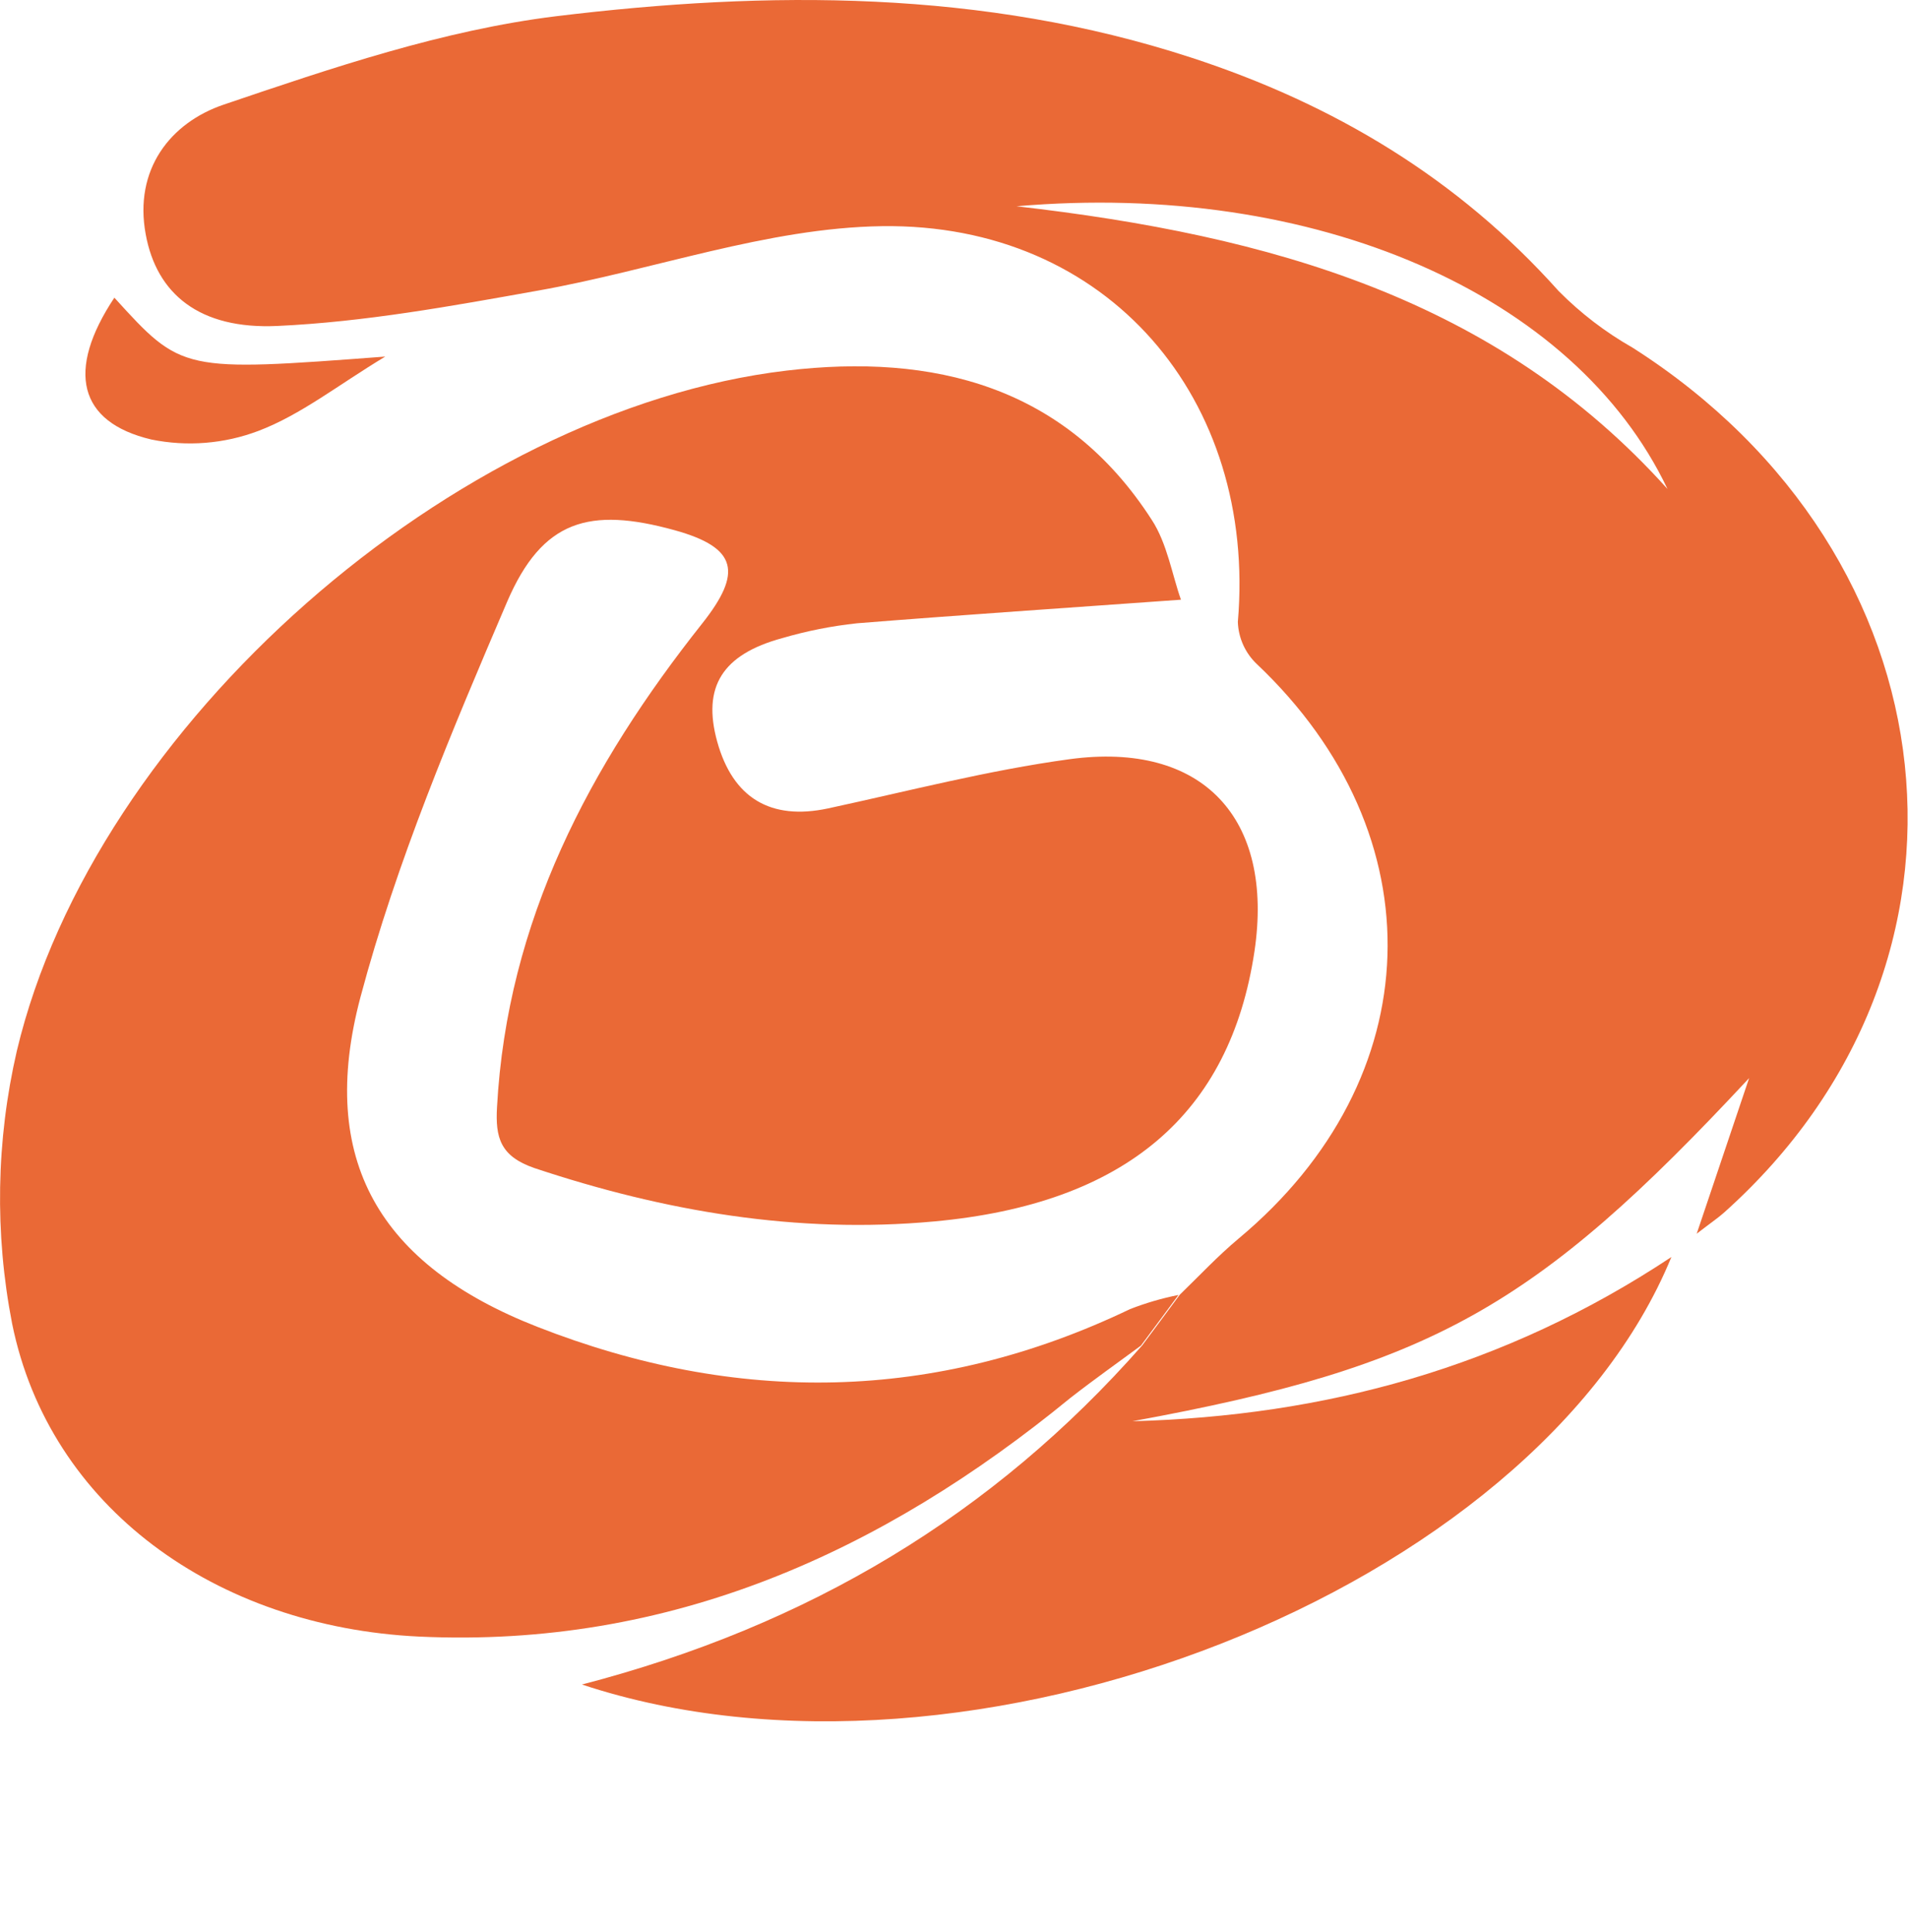 <svg width="162" height="164" viewBox="0 0 162 164" fill="none" xmlns="http://www.w3.org/2000/svg">
<g clip-path="url(#clip0_316_262)">
<path d="M100.06 109.93C99 111.36 97.94 112.8 96.87 114.23C94.87 115.71 92.87 117.12 90.87 118.68C74.87 131.79 56.87 139.93 35.57 138.93C18.29 138.1 4.19 127.93 1.03 112.37C-0.463 104.707 -0.327 96.816 1.43 89.21C8 61.58 38.6 34.79 66.79 31.46C79.21 29.99 90.45 32.73 97.79 44.13C99.1 46.13 99.52 48.8 100.27 50.91C90.54 51.61 81.66 52.2 72.78 52.91C70.627 53.14 68.498 53.561 66.42 54.17C61.31 55.56 59.62 58.32 60.89 62.94C62.22 67.76 65.44 69.66 70.29 68.63C77.11 67.16 83.9 65.39 90.8 64.45C102.11 62.91 108.2 69.45 106.51 80.77C104.44 94.55 95.58 102.2 79.3 103.69C67.7 104.76 56.43 102.84 45.38 99.16C42.48 98.16 42.05 96.58 42.2 93.98C43.06 78.18 50.06 64.98 59.62 52.93C63.05 48.6 62.62 46.49 57.28 45.01C50.03 43.01 46.05 44.14 43.06 51.08C38.35 62.08 33.67 73.15 30.61 84.63C26.92 98.49 32.25 107.4 45.61 112.63C62.55 119.27 79.38 119.07 95.95 111.13C97.282 110.611 98.658 110.209 100.06 109.93Z" fill="#EA6936"/>
<path d="M9.71 25.27C15.44 31.57 15.44 31.57 32.71 30.27C28.71 32.68 25.55 35.21 21.94 36.58C19.04 37.678 15.888 37.931 12.85 37.31C6.64 35.84 5.6 31.46 9.71 25.27Z" fill="#EA6936"/>
<path d="M138.61 29.51C136.311 28.203 134.201 26.588 132.34 24.71C123.78 15.13 113.23 8.83 101.11 4.88C83.44 -0.88 65.26 -0.82 47.2 1.38C37.61 2.56 28.2 5.76 19 8.88C14.45 10.42 11.36 14.4 12.37 19.88C13.29 24.94 16.92 27.98 23.56 27.67C30.97 27.33 38.35 25.98 45.68 24.67C55.44 22.94 65.12 19.34 74.88 19.2C94.1 18.93 106.72 33.93 105.1 52.8C105.148 54.16 105.73 55.446 106.72 56.38C122.07 70.91 121.44 91.57 105.17 105.14C103.4 106.62 101.81 108.32 100.17 109.91C99.11 111.34 98.05 112.78 96.98 114.21C84.34 128.58 68.66 138 49.41 143C82.29 153.89 130.31 135 141.91 106.71C127.7 116.13 112.44 120.21 96.15 120.65C121.52 116 130.36 111.02 148.51 91.52L144.06 104.73C145.36 103.73 145.91 103.36 146.39 102.93C170 81.8 166.27 47.13 138.61 29.51ZM86.31 17.51C111.66 15.32 133.71 24.96 141.58 41.51C127.06 25.35 107.81 19.98 86.31 17.51Z" fill="#EA6936"/>
</g>
<defs>
<clipPath id="clip0_316_262">
<rect width="162" height="164" fill="white"/>
</clipPath>
</defs>
</svg>
